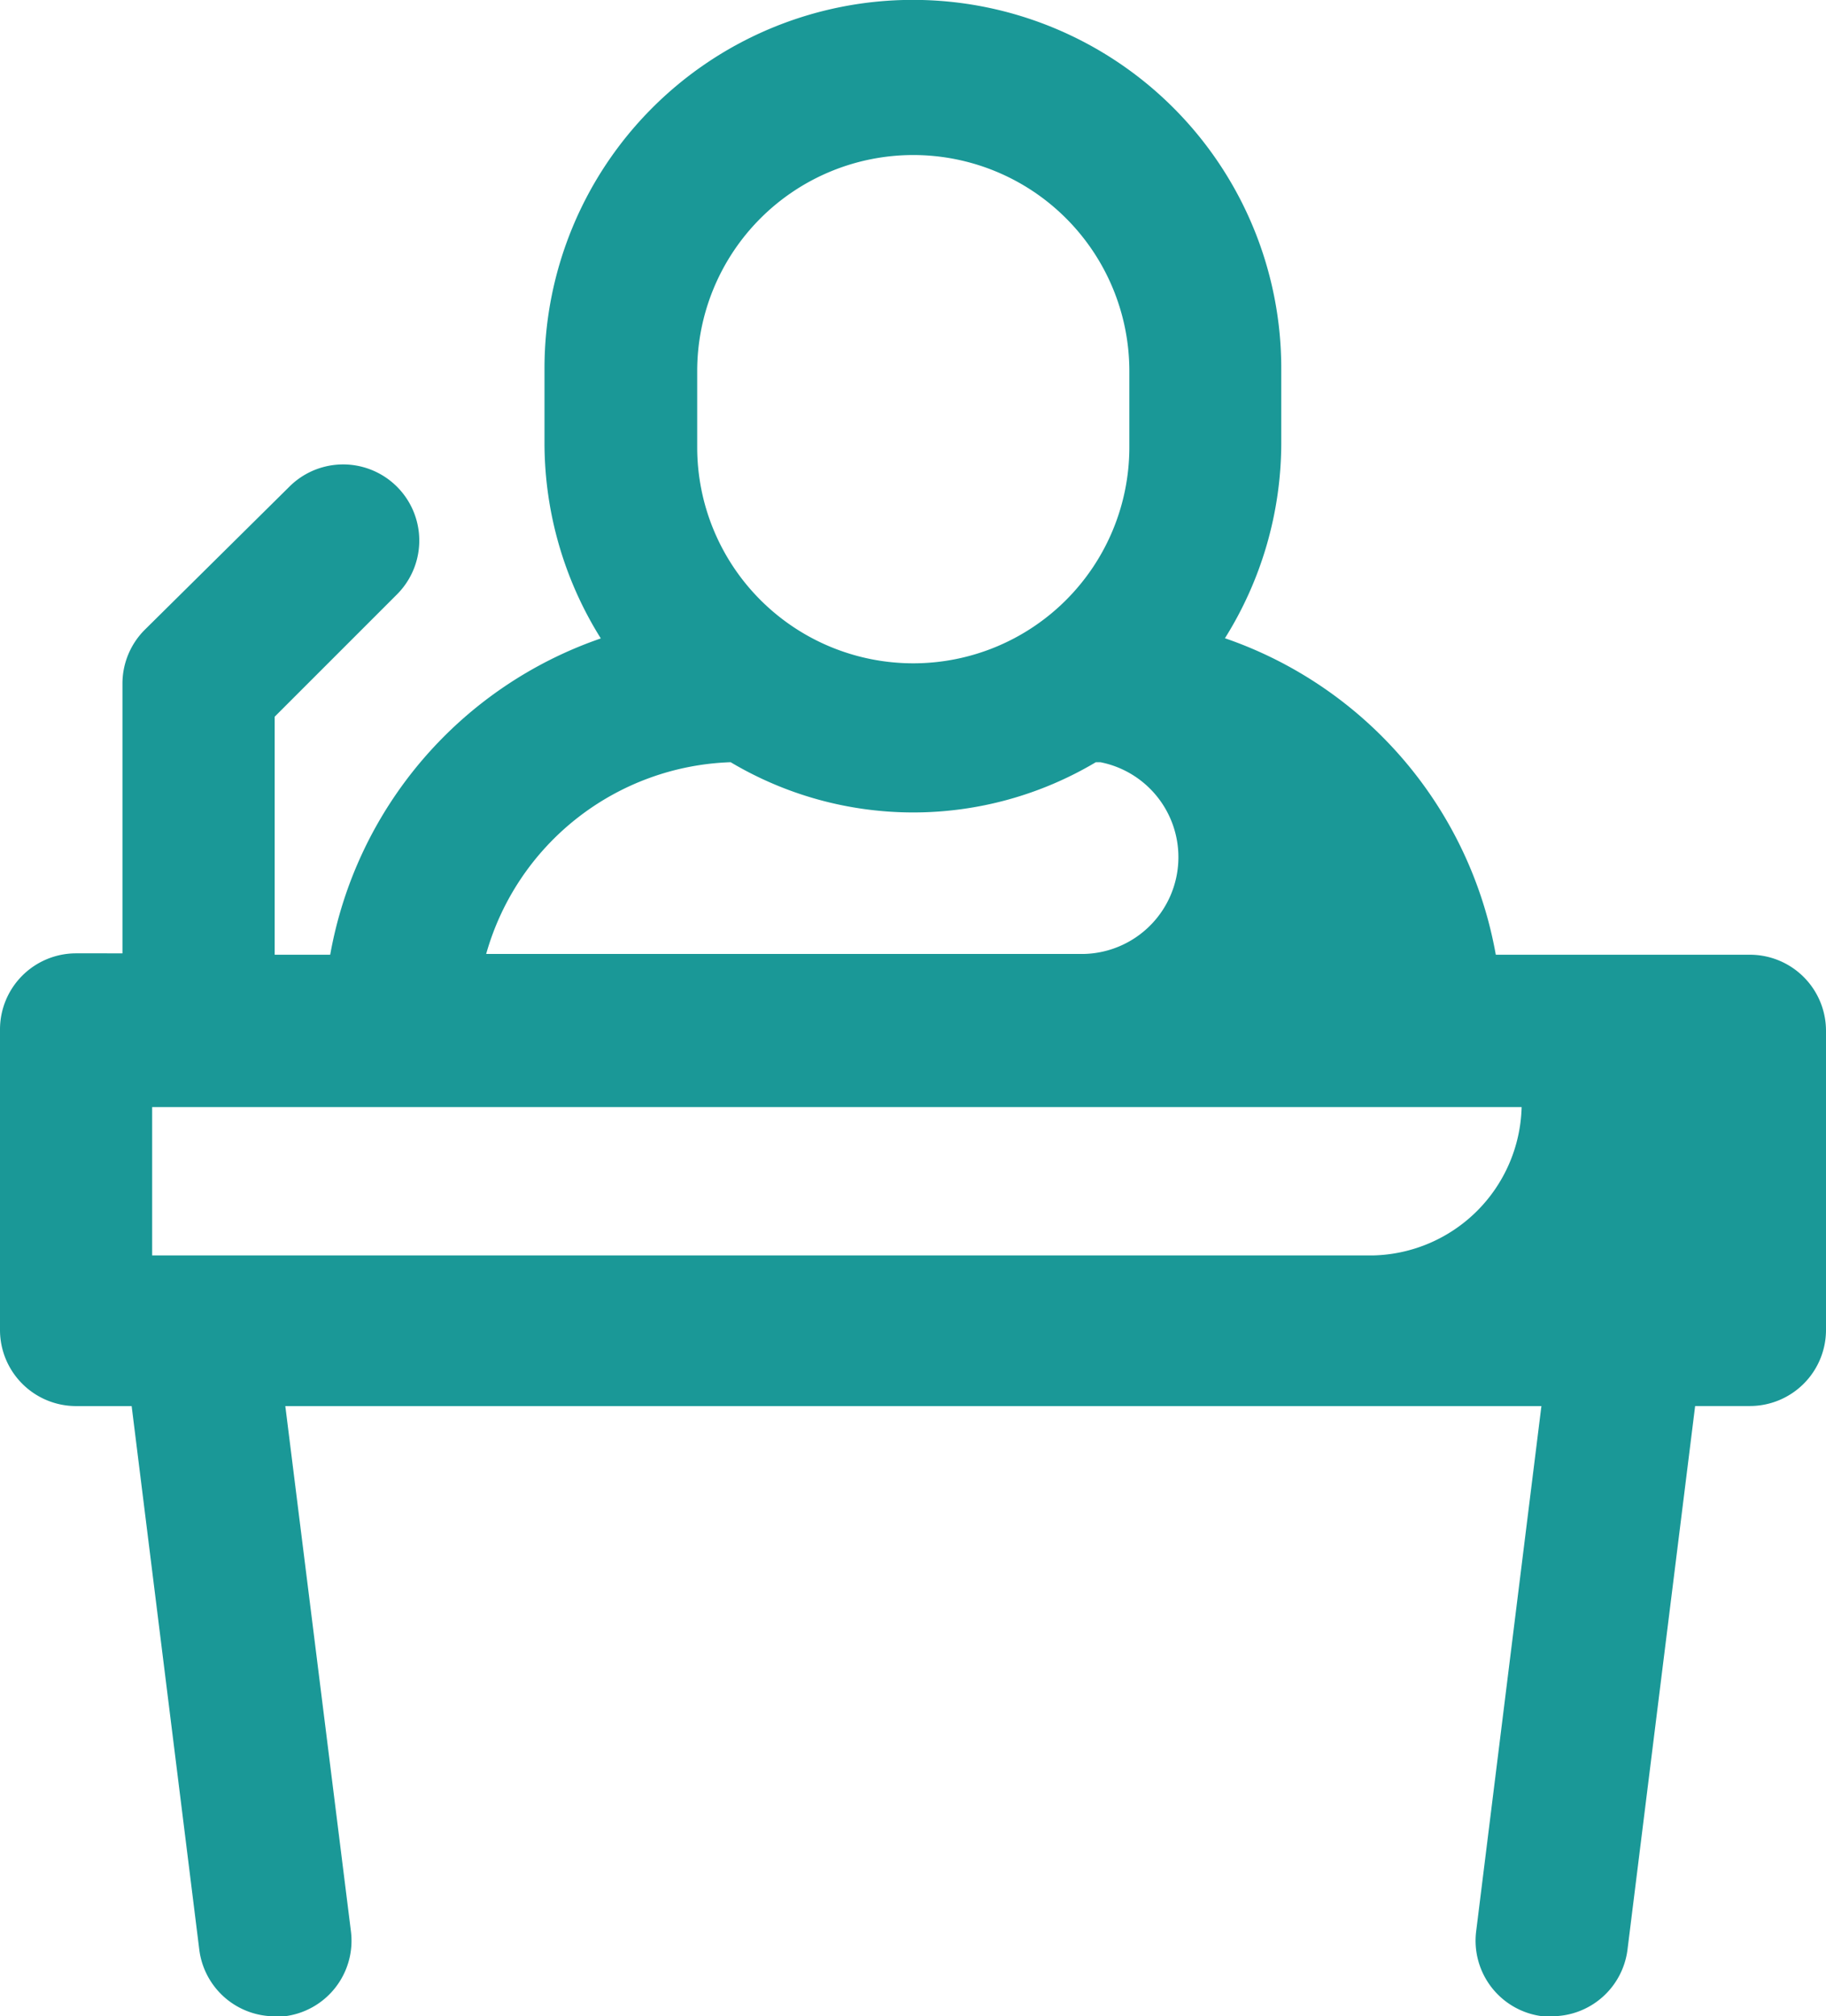 <svg xmlns="http://www.w3.org/2000/svg" width="30.182" height="33.326" viewBox="0 0 30.182 33.326">
  <path id="Path_7346" data-name="Path 7346" d="M32.924,18.5h-4.2a6.791,6.791,0,0,0-4.477-5.231,6.087,6.087,0,0,0,.931-3.207V8.807A6.087,6.087,0,0,0,13,8.807v1.258a6.087,6.087,0,0,0,.931,3.207A6.791,6.791,0,0,0,9.458,18.5H8.54V14.566l2.025-2.025a1.258,1.258,0,0,0-1.786-1.773L6.389,13.133a1.258,1.258,0,0,0-.365.88v4.464H5.258A1.258,1.258,0,0,0,4,19.735V24.7A1.258,1.258,0,0,0,5.258,25.96h.918l1.119,8.992a1.258,1.258,0,0,0,1.258,1.094H8.7A1.258,1.258,0,0,0,9.8,34.637L8.716,25.96H29.478L28.4,34.637a1.258,1.258,0,0,0,1.094,1.408h.151A1.258,1.258,0,0,0,30.9,34.951l1.119-8.992h.905A1.258,1.258,0,0,0,34.182,24.7V19.76A1.258,1.258,0,0,0,32.924,18.5Zm-17.4-9.646a3.571,3.571,0,0,1,7.143,0v1.258a3.571,3.571,0,0,1-7.143,0Zm.553,6.464a5.9,5.9,0,0,0,6.036,0h.075a1.6,1.6,0,0,1-.264,3.169H12.036a4.351,4.351,0,0,1,4.037-3.169ZM26.7,23.47H6.515V21.018H29.151A2.515,2.515,0,0,1,26.7,23.47Z" transform="translate(-4 -2.72)" fill="#1a9897"/>
</svg>

